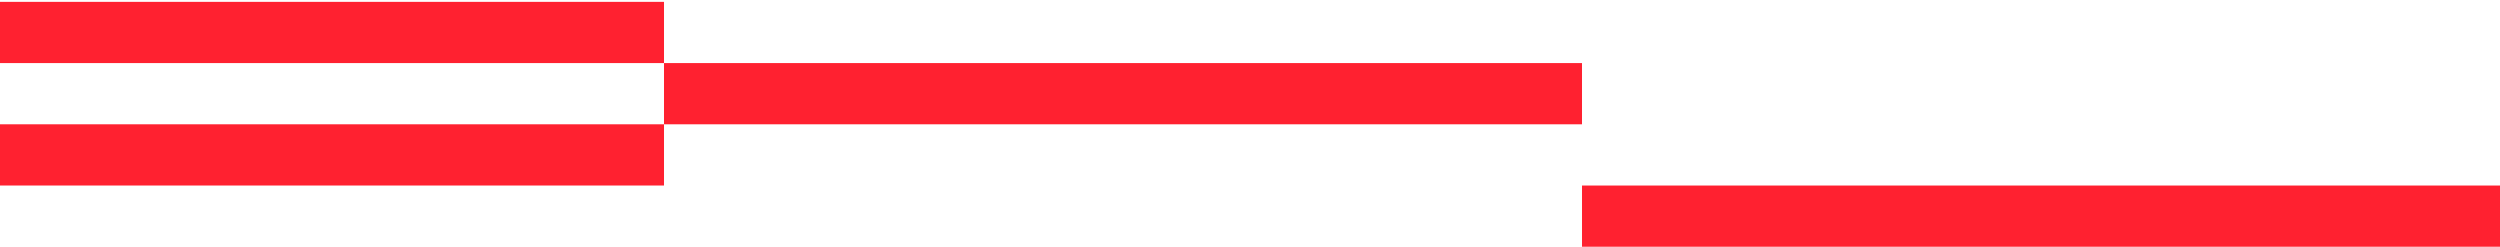 <svg xmlns="http://www.w3.org/2000/svg" width="689" height="68" viewBox="0 0 689 68" fill="none"><rect width="183" height="16.872" transform="matrix(1 0 0 -1 0 17.384)" fill="#FF2130"></rect><rect width="183" height="16.872" transform="matrix(1 0 0 -1 0 51.128)" fill="#FF2130"></rect><rect width="253" height="16.872" transform="matrix(1 0 0 -1 436 68)" fill="#FF2130"></rect><rect width="253" height="16.872" transform="matrix(1 0 0 -1 183 34.256)" fill="#FF2130"></rect></svg>